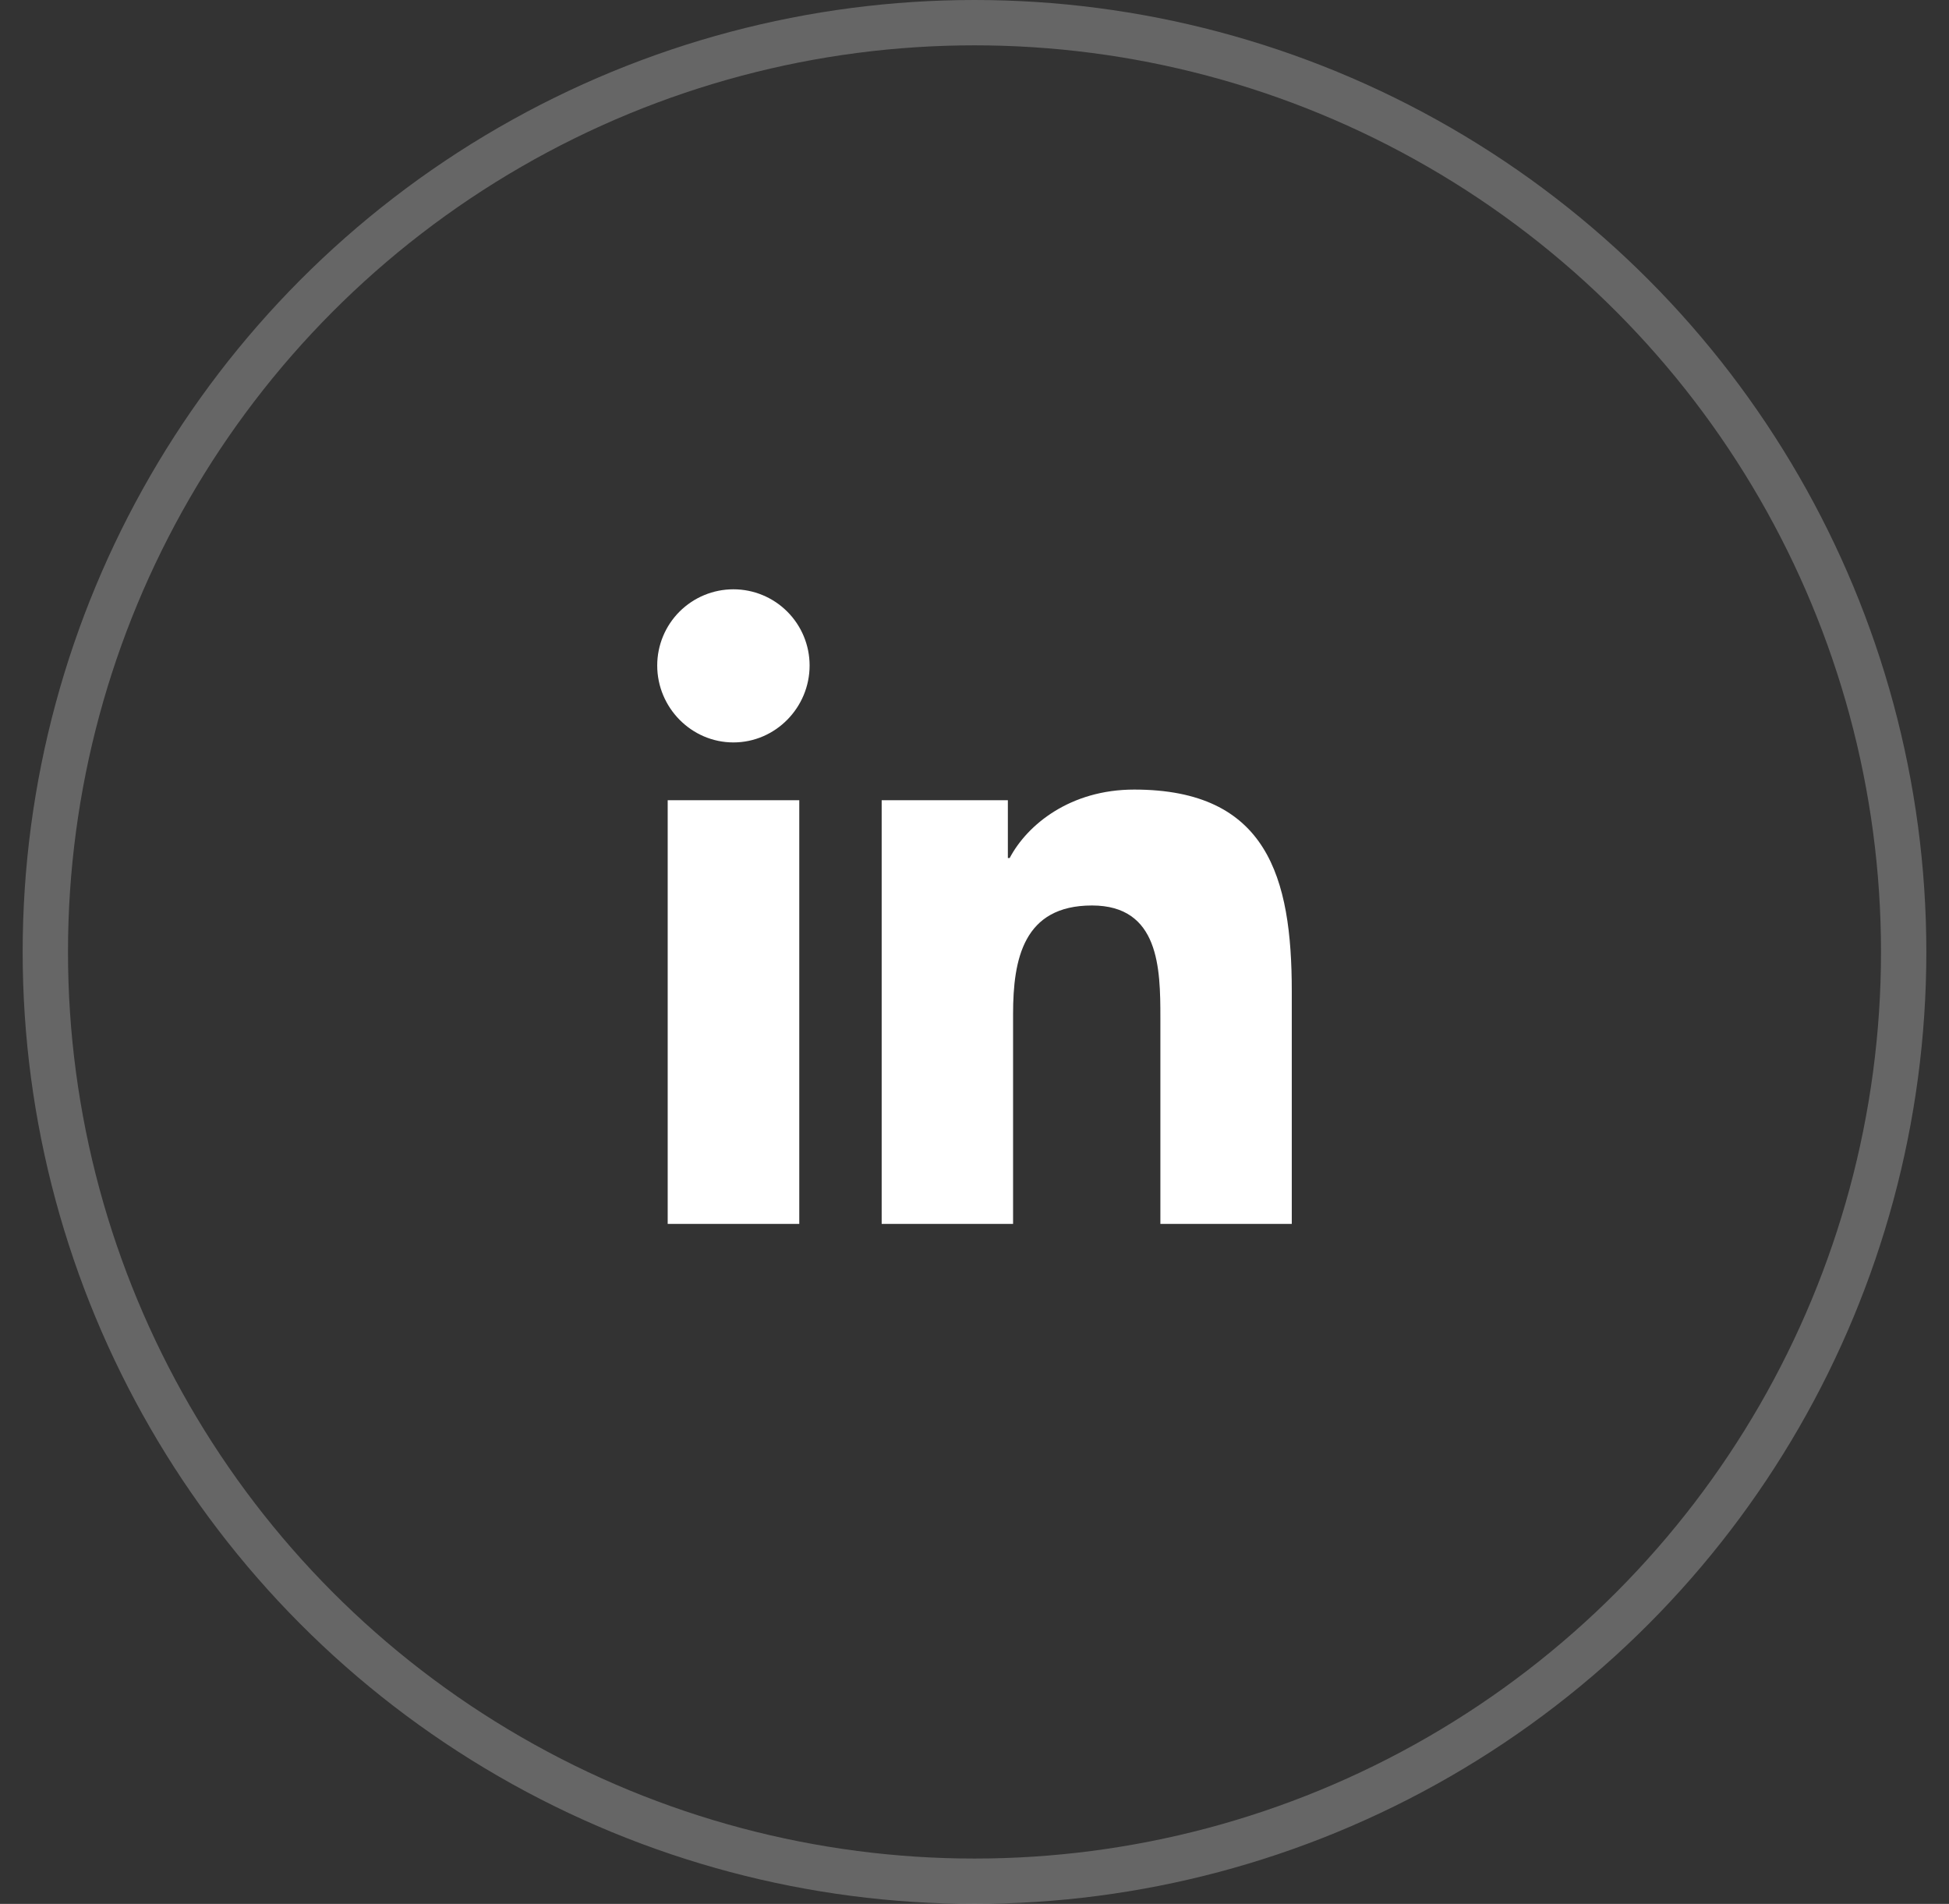<svg width="43" height="42" viewBox="0 0 43 42" fill="none" xmlns="http://www.w3.org/2000/svg">
<rect x="0" y="0" width="43" height="42" fill="#333333" stroke="none"/>
<g clip-path="url(#clip0_3163_6510)">
<path d="M17.634 27H14.731V17.653H17.634V27ZM16.181 16.378C15.253 16.378 14.5 15.609 14.5 14.681C14.5 14.235 14.677 13.808 14.992 13.492C15.308 13.177 15.735 13 16.181 13C16.627 13 17.054 13.177 17.369 13.492C17.685 13.808 17.862 14.235 17.862 14.681C17.862 15.609 17.109 16.378 16.181 16.378ZM28.497 27H25.601V22.45C25.601 21.365 25.579 19.975 24.092 19.975C22.582 19.975 22.351 21.153 22.351 22.372V27H19.452V17.653H22.236V18.928H22.276C22.664 18.193 23.61 17.418 25.023 17.418C27.96 17.418 28.5 19.353 28.5 21.865V27H28.497Z" fill="white"/>
</g>
<circle opacity="0.25" cx="21.5" cy="21" r="20.5" stroke="white"/>
<defs>
<clipPath id="clip0_3163_6510">
<rect width="14" height="16" fill="white" transform="translate(14.5 13)"/>
</clipPath>
</defs>
</svg>
